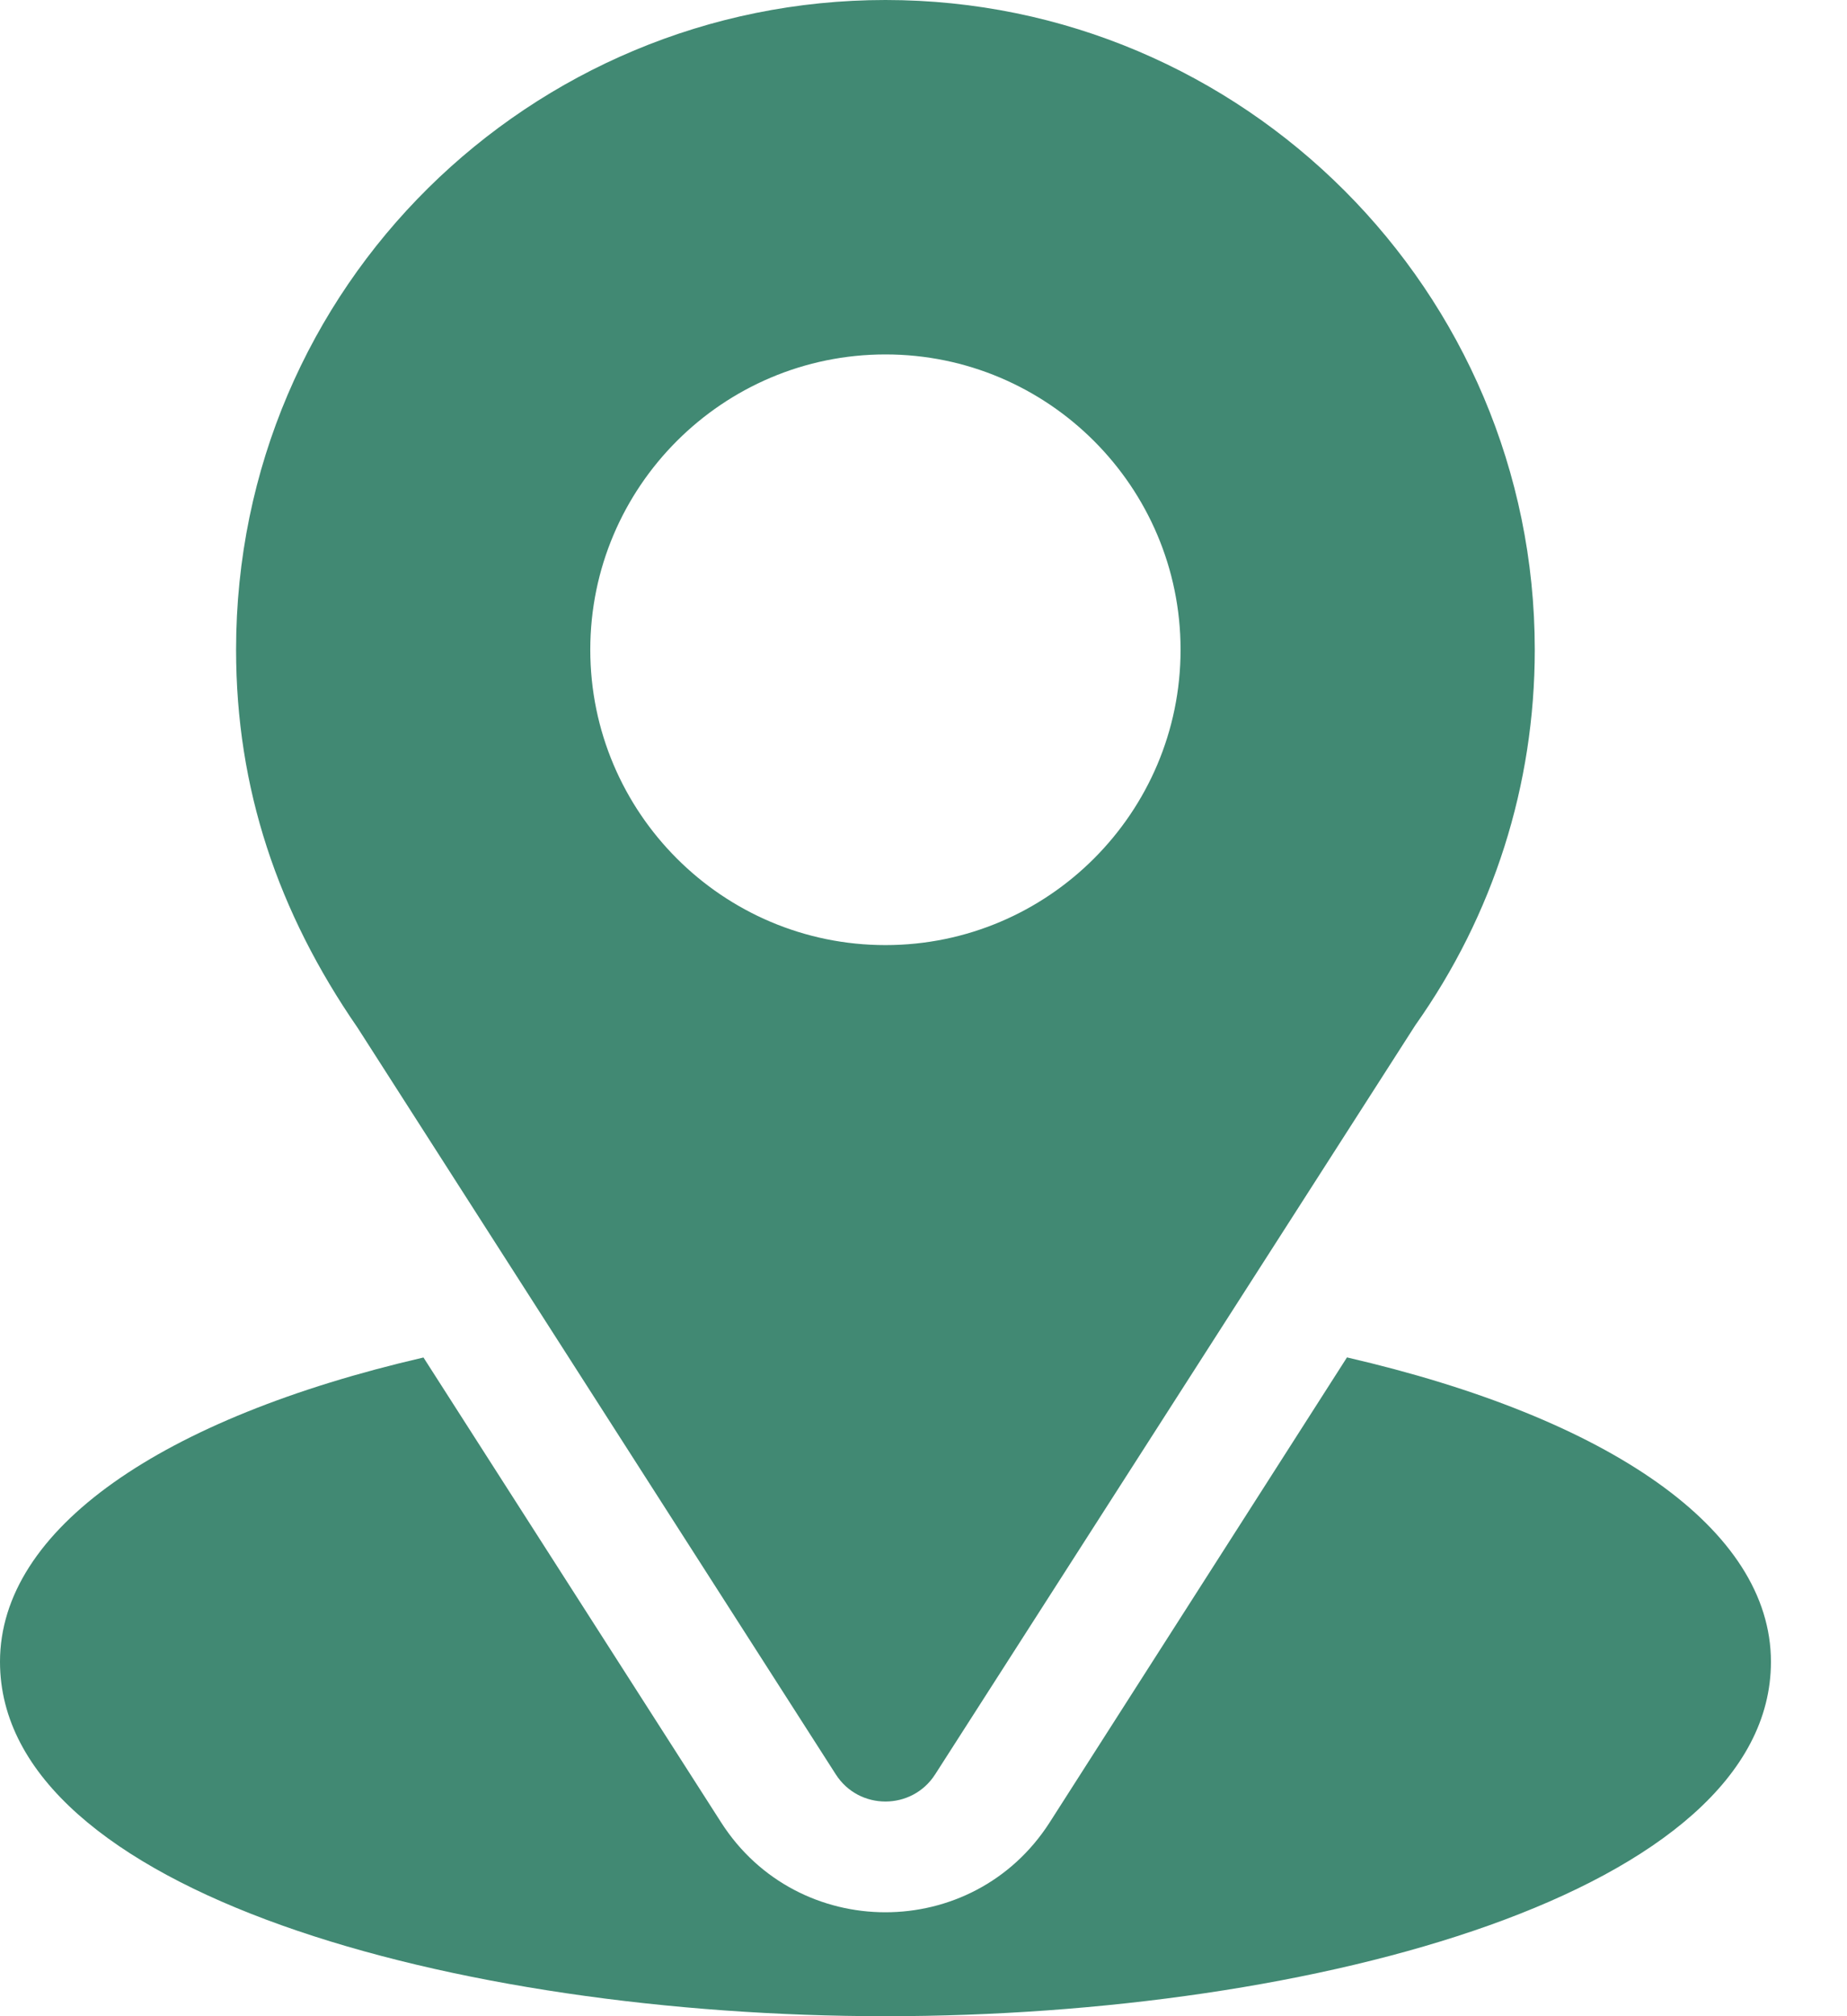 <?xml version="1.0" encoding="UTF-8"?>
<svg xmlns="http://www.w3.org/2000/svg" width="22" height="24" viewBox="0 0 22 24" fill="none">
  <path d="M10.547 0C6.33 0 2.812 3.397 2.812 7.734C2.812 9.384 3.308 10.856 4.26 12.235L9.955 21.121C10.231 21.553 10.863 21.552 11.139 21.121L16.858 12.204C17.79 10.888 18.281 9.343 18.281 7.734C18.281 3.47 14.812 0 10.547 0ZM10.547 11.25C8.608 11.25 7.031 9.673 7.031 7.734C7.031 5.796 8.608 4.219 10.547 4.219C12.485 4.219 14.062 5.796 14.062 7.734C14.062 9.673 12.485 11.25 10.547 11.25Z" fill="#418973"></path>
  <path d="M16.044 16.158L12.503 21.693C11.587 23.122 9.502 23.117 8.59 21.694L5.044 16.159C1.923 16.881 0 18.202 0 19.781C0 22.522 5.434 24 10.547 24C15.66 24 21.094 22.522 21.094 19.781C21.094 18.201 19.168 16.879 16.044 16.158Z" fill="#418973"></path>
</svg>
